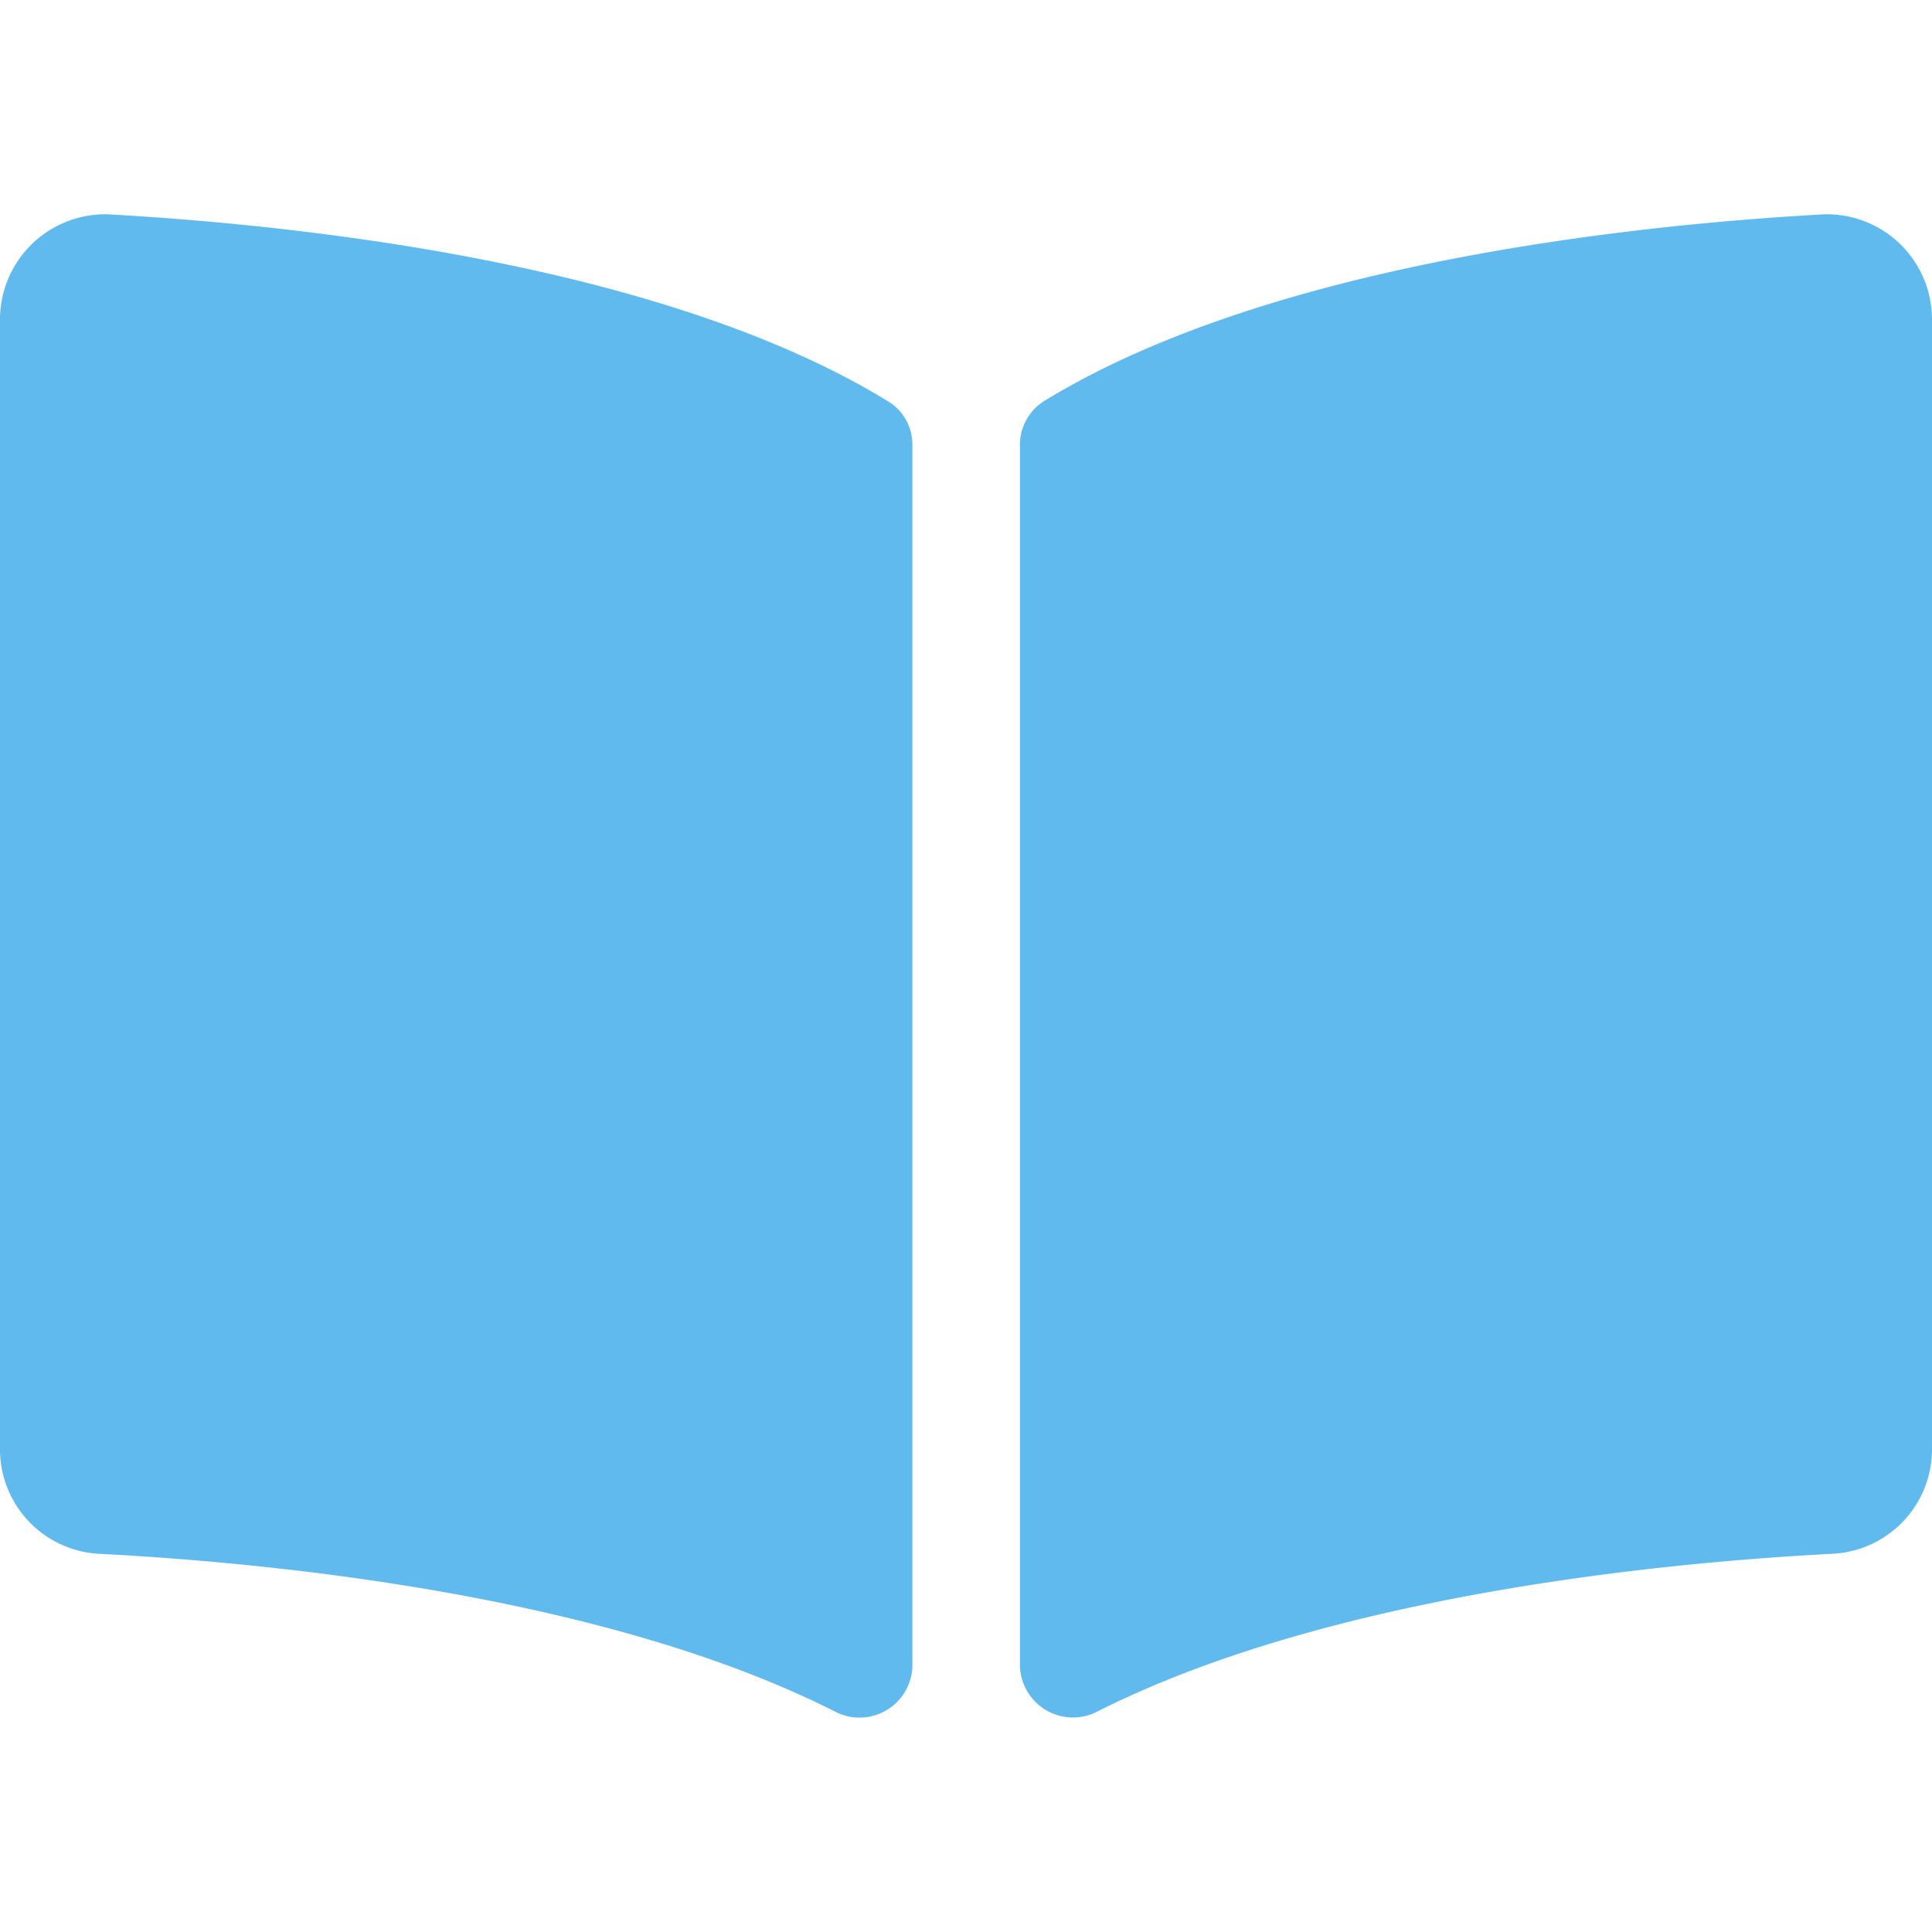 <svg xmlns="http://www.w3.org/2000/svg" width="24" height="24" viewBox="0 0 24 24">
  <g id="グループ_374" data-name="グループ 374" transform="translate(-632 -7786)">
    <rect id="長方形_376" data-name="長方形 376" width="24" height="24" transform="translate(632 7786)" fill="none"/>
    <g id="本" transform="translate(919.995 8012.667)">
      <path id="パス_717" data-name="パス 717" d="M22.593,0c-2.283.13-6.822.6-9.623,2.316a.641.641,0,0,0-.3.549V18.029a.659.659,0,0,0,.97.562c2.883-1.451,7.051-1.847,9.113-1.955A1.3,1.3,0,0,0,24,15.358V1.281A1.306,1.306,0,0,0,22.593,0ZM11.031,2.319C8.229.6,3.691.132,1.408,0A1.307,1.307,0,0,0,0,1.281V15.359a1.3,1.3,0,0,0,1.251,1.278c2.062.108,6.233.5,9.116,1.956a.657.657,0,0,0,.967-.561V2.86A.627.627,0,0,0,11.031,2.319Z" transform="translate(-287.995 -224.001)" fill="#61baed"/>
    </g>
  </g>
</svg>

